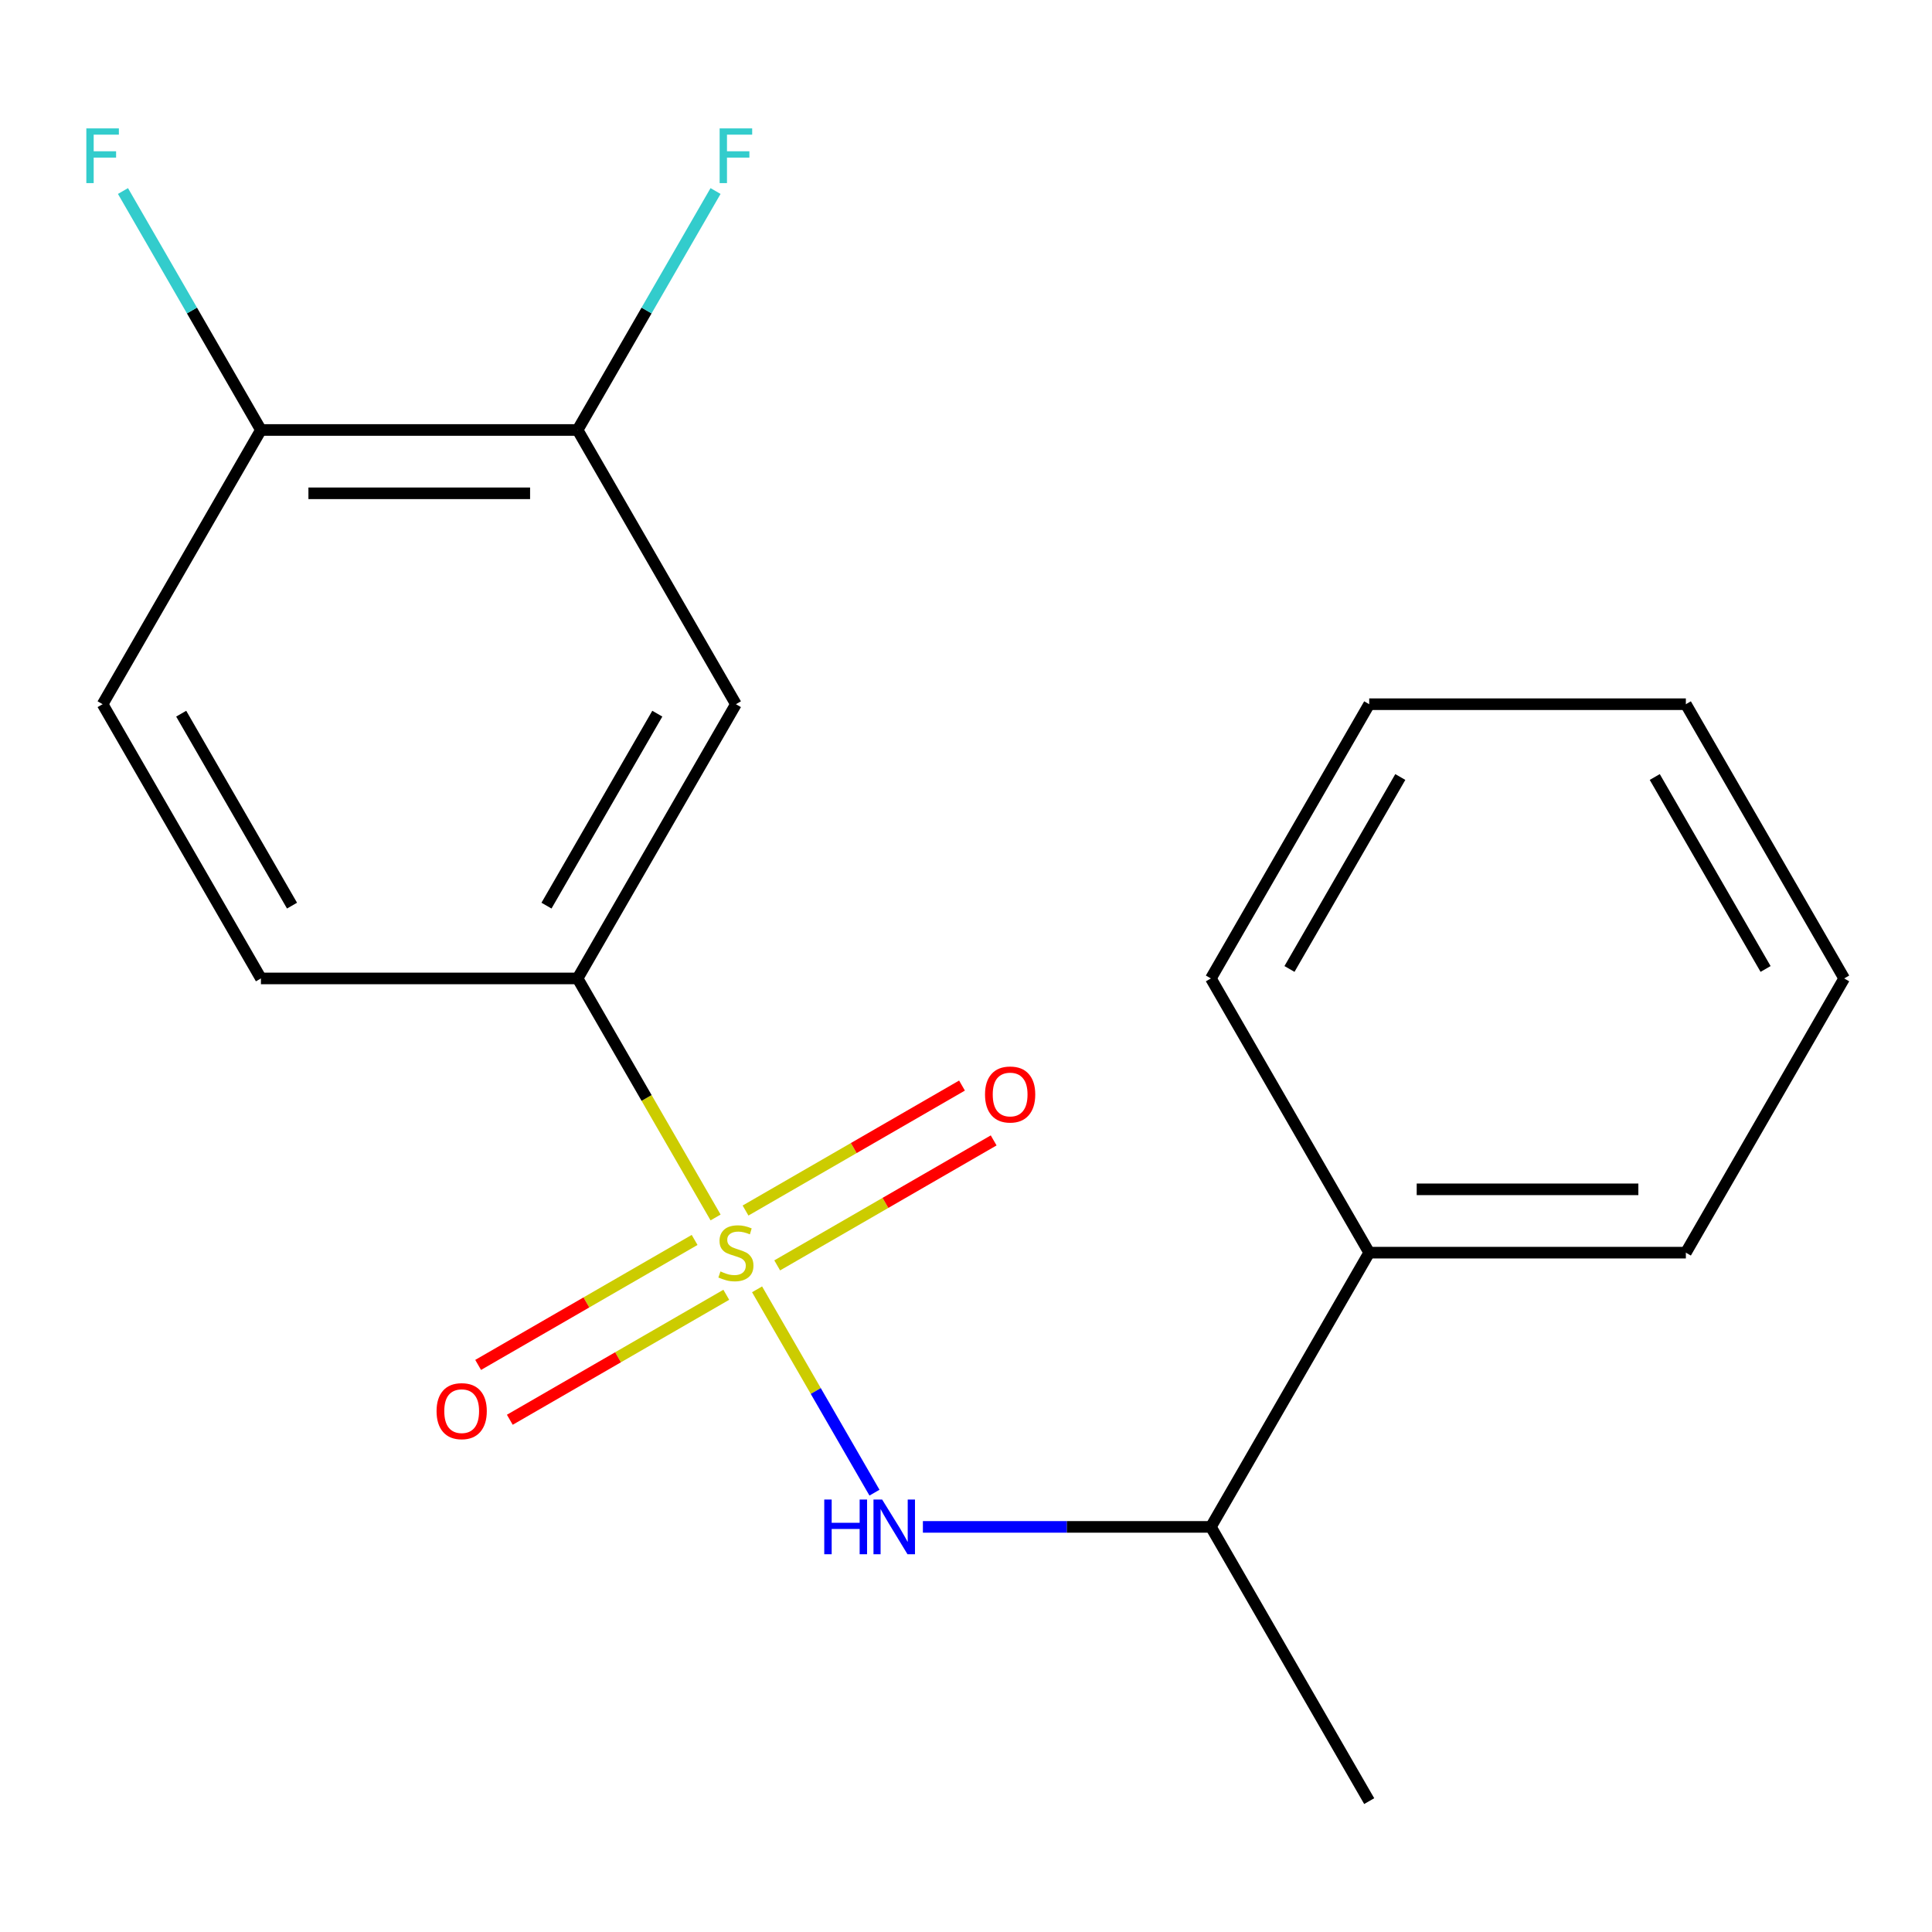 <?xml version='1.0' encoding='iso-8859-1'?>
<svg version='1.1' baseProfile='full'
              xmlns='http://www.w3.org/2000/svg'
                      xmlns:rdkit='http://www.rdkit.org/xml'
                      xmlns:xlink='http://www.w3.org/1999/xlink'
                  xml:space='preserve'
width='1000px' height='1000px' viewBox='0 0 1000 1000'>
<!-- END OF HEADER -->
<rect style='opacity:1.0;fill:#FFFFFF;stroke:none' width='1000' height='1000' x='0' y='0'> </rect>
<path class='bond-0' d='M 391.86,667.353 L 422.244,719.979' style='fill:none;fill-rule:evenodd;stroke:#CCCC00;stroke-width:6px;stroke-linecap:butt;stroke-linejoin:miter;stroke-opacity:1' />
<path class='bond-0' d='M 422.244,719.979 L 452.628,772.605' style='fill:none;fill-rule:evenodd;stroke:#0000FF;stroke-width:6px;stroke-linecap:butt;stroke-linejoin:miter;stroke-opacity:1' />
<path class='bond-1' d='M 370.386,630.158 L 334.67,568.297' style='fill:none;fill-rule:evenodd;stroke:#CCCC00;stroke-width:6px;stroke-linecap:butt;stroke-linejoin:miter;stroke-opacity:1' />
<path class='bond-1' d='M 334.67,568.297 L 298.955,506.436' style='fill:none;fill-rule:evenodd;stroke:#000000;stroke-width:6px;stroke-linecap:butt;stroke-linejoin:miter;stroke-opacity:1' />
<path class='bond-4' d='M 359.531,641.789 L 303.509,674.134' style='fill:none;fill-rule:evenodd;stroke:#CCCC00;stroke-width:6px;stroke-linecap:butt;stroke-linejoin:miter;stroke-opacity:1' />
<path class='bond-4' d='M 303.509,674.134 L 247.486,706.479' style='fill:none;fill-rule:evenodd;stroke:#FF0000;stroke-width:6px;stroke-linecap:butt;stroke-linejoin:miter;stroke-opacity:1' />
<path class='bond-4' d='M 375.921,670.177 L 319.899,702.522' style='fill:none;fill-rule:evenodd;stroke:#CCCC00;stroke-width:6px;stroke-linecap:butt;stroke-linejoin:miter;stroke-opacity:1' />
<path class='bond-4' d='M 319.899,702.522 L 263.876,734.867' style='fill:none;fill-rule:evenodd;stroke:#FF0000;stroke-width:6px;stroke-linecap:butt;stroke-linejoin:miter;stroke-opacity:1' />
<path class='bond-5' d='M 402.276,654.961 L 458.299,622.617' style='fill:none;fill-rule:evenodd;stroke:#CCCC00;stroke-width:6px;stroke-linecap:butt;stroke-linejoin:miter;stroke-opacity:1' />
<path class='bond-5' d='M 458.299,622.617 L 514.321,590.272' style='fill:none;fill-rule:evenodd;stroke:#FF0000;stroke-width:6px;stroke-linecap:butt;stroke-linejoin:miter;stroke-opacity:1' />
<path class='bond-5' d='M 385.886,626.573 L 441.909,594.229' style='fill:none;fill-rule:evenodd;stroke:#CCCC00;stroke-width:6px;stroke-linecap:butt;stroke-linejoin:miter;stroke-opacity:1' />
<path class='bond-5' d='M 441.909,594.229 L 497.931,561.884' style='fill:none;fill-rule:evenodd;stroke:#FF0000;stroke-width:6px;stroke-linecap:butt;stroke-linejoin:miter;stroke-opacity:1' />
<path class='bond-6' d='M 477.69,790.315 L 552.22,790.315' style='fill:none;fill-rule:evenodd;stroke:#0000FF;stroke-width:6px;stroke-linecap:butt;stroke-linejoin:miter;stroke-opacity:1' />
<path class='bond-6' d='M 552.22,790.315 L 626.75,790.315' style='fill:none;fill-rule:evenodd;stroke:#000000;stroke-width:6px;stroke-linecap:butt;stroke-linejoin:miter;stroke-opacity:1' />
<path class='bond-2' d='M 298.955,506.436 L 380.904,364.496' style='fill:none;fill-rule:evenodd;stroke:#000000;stroke-width:6px;stroke-linecap:butt;stroke-linejoin:miter;stroke-opacity:1' />
<path class='bond-2' d='M 282.859,468.755 L 340.224,369.398' style='fill:none;fill-rule:evenodd;stroke:#000000;stroke-width:6px;stroke-linecap:butt;stroke-linejoin:miter;stroke-opacity:1' />
<path class='bond-8' d='M 298.955,506.436 L 135.057,506.436' style='fill:none;fill-rule:evenodd;stroke:#000000;stroke-width:6px;stroke-linecap:butt;stroke-linejoin:miter;stroke-opacity:1' />
<path class='bond-3' d='M 380.904,364.496 L 298.955,222.557' style='fill:none;fill-rule:evenodd;stroke:#000000;stroke-width:6px;stroke-linecap:butt;stroke-linejoin:miter;stroke-opacity:1' />
<path class='bond-11' d='M 298.955,222.557 L 334.659,160.716' style='fill:none;fill-rule:evenodd;stroke:#000000;stroke-width:6px;stroke-linecap:butt;stroke-linejoin:miter;stroke-opacity:1' />
<path class='bond-11' d='M 334.659,160.716 L 370.363,98.875' style='fill:none;fill-rule:evenodd;stroke:#33CCCC;stroke-width:6px;stroke-linecap:butt;stroke-linejoin:miter;stroke-opacity:1' />
<path class='bond-19' d='M 298.955,222.557 L 135.057,222.557' style='fill:none;fill-rule:evenodd;stroke:#000000;stroke-width:6px;stroke-linecap:butt;stroke-linejoin:miter;stroke-opacity:1' />
<path class='bond-19' d='M 274.37,255.336 L 159.642,255.336' style='fill:none;fill-rule:evenodd;stroke:#000000;stroke-width:6px;stroke-linecap:butt;stroke-linejoin:miter;stroke-opacity:1' />
<path class='bond-10' d='M 626.75,790.315 L 708.699,648.375' style='fill:none;fill-rule:evenodd;stroke:#000000;stroke-width:6px;stroke-linecap:butt;stroke-linejoin:miter;stroke-opacity:1' />
<path class='bond-13' d='M 626.75,790.315 L 708.699,932.254' style='fill:none;fill-rule:evenodd;stroke:#000000;stroke-width:6px;stroke-linecap:butt;stroke-linejoin:miter;stroke-opacity:1' />
<path class='bond-7' d='M 135.057,222.557 L 53.109,364.496' style='fill:none;fill-rule:evenodd;stroke:#000000;stroke-width:6px;stroke-linecap:butt;stroke-linejoin:miter;stroke-opacity:1' />
<path class='bond-12' d='M 135.057,222.557 L 99.353,160.716' style='fill:none;fill-rule:evenodd;stroke:#000000;stroke-width:6px;stroke-linecap:butt;stroke-linejoin:miter;stroke-opacity:1' />
<path class='bond-12' d='M 99.353,160.716 L 63.65,98.875' style='fill:none;fill-rule:evenodd;stroke:#33CCCC;stroke-width:6px;stroke-linecap:butt;stroke-linejoin:miter;stroke-opacity:1' />
<path class='bond-9' d='M 135.057,506.436 L 53.109,364.496' style='fill:none;fill-rule:evenodd;stroke:#000000;stroke-width:6px;stroke-linecap:butt;stroke-linejoin:miter;stroke-opacity:1' />
<path class='bond-9' d='M 151.153,468.755 L 93.789,369.398' style='fill:none;fill-rule:evenodd;stroke:#000000;stroke-width:6px;stroke-linecap:butt;stroke-linejoin:miter;stroke-opacity:1' />
<path class='bond-14' d='M 708.699,648.375 L 872.597,648.375' style='fill:none;fill-rule:evenodd;stroke:#000000;stroke-width:6px;stroke-linecap:butt;stroke-linejoin:miter;stroke-opacity:1' />
<path class='bond-14' d='M 733.284,615.596 L 848.012,615.596' style='fill:none;fill-rule:evenodd;stroke:#000000;stroke-width:6px;stroke-linecap:butt;stroke-linejoin:miter;stroke-opacity:1' />
<path class='bond-15' d='M 708.699,648.375 L 626.75,506.436' style='fill:none;fill-rule:evenodd;stroke:#000000;stroke-width:6px;stroke-linecap:butt;stroke-linejoin:miter;stroke-opacity:1' />
<path class='bond-16' d='M 872.597,648.375 L 954.545,506.436' style='fill:none;fill-rule:evenodd;stroke:#000000;stroke-width:6px;stroke-linecap:butt;stroke-linejoin:miter;stroke-opacity:1' />
<path class='bond-17' d='M 626.75,506.436 L 708.699,364.496' style='fill:none;fill-rule:evenodd;stroke:#000000;stroke-width:6px;stroke-linecap:butt;stroke-linejoin:miter;stroke-opacity:1' />
<path class='bond-17' d='M 667.43,501.535 L 724.795,402.177' style='fill:none;fill-rule:evenodd;stroke:#000000;stroke-width:6px;stroke-linecap:butt;stroke-linejoin:miter;stroke-opacity:1' />
<path class='bond-20' d='M 954.545,506.436 L 872.597,364.496' style='fill:none;fill-rule:evenodd;stroke:#000000;stroke-width:6px;stroke-linecap:butt;stroke-linejoin:miter;stroke-opacity:1' />
<path class='bond-20' d='M 913.865,501.535 L 856.501,402.177' style='fill:none;fill-rule:evenodd;stroke:#000000;stroke-width:6px;stroke-linecap:butt;stroke-linejoin:miter;stroke-opacity:1' />
<path class='bond-18' d='M 708.699,364.496 L 872.597,364.496' style='fill:none;fill-rule:evenodd;stroke:#000000;stroke-width:6px;stroke-linecap:butt;stroke-linejoin:miter;stroke-opacity:1' />
<path  class='atom-0' d='M 372.904 658.095
Q 373.224 658.215, 374.544 658.775
Q 375.864 659.335, 377.304 659.695
Q 378.784 660.015, 380.224 660.015
Q 382.904 660.015, 384.464 658.735
Q 386.024 657.415, 386.024 655.135
Q 386.024 653.575, 385.224 652.615
Q 384.464 651.655, 383.264 651.135
Q 382.064 650.615, 380.064 650.015
Q 377.544 649.255, 376.024 648.535
Q 374.544 647.815, 373.464 646.295
Q 372.424 644.775, 372.424 642.215
Q 372.424 638.655, 374.824 636.455
Q 377.264 634.255, 382.064 634.255
Q 385.344 634.255, 389.064 635.815
L 388.144 638.895
Q 384.744 637.495, 382.184 637.495
Q 379.424 637.495, 377.904 638.655
Q 376.384 639.775, 376.424 641.735
Q 376.424 643.255, 377.184 644.175
Q 377.984 645.095, 379.104 645.615
Q 380.264 646.135, 382.184 646.735
Q 384.744 647.535, 386.264 648.335
Q 387.784 649.135, 388.864 650.775
Q 389.984 652.375, 389.984 655.135
Q 389.984 659.055, 387.344 661.175
Q 384.744 663.255, 380.384 663.255
Q 377.864 663.255, 375.944 662.695
Q 374.064 662.175, 371.824 661.255
L 372.904 658.095
' fill='#CCCC00'/>
<path  class='atom-1' d='M 426.633 776.155
L 430.473 776.155
L 430.473 788.195
L 444.953 788.195
L 444.953 776.155
L 448.793 776.155
L 448.793 804.475
L 444.953 804.475
L 444.953 791.395
L 430.473 791.395
L 430.473 804.475
L 426.633 804.475
L 426.633 776.155
' fill='#0000FF'/>
<path  class='atom-1' d='M 456.593 776.155
L 465.873 791.155
Q 466.793 792.635, 468.273 795.315
Q 469.753 797.995, 469.833 798.155
L 469.833 776.155
L 473.593 776.155
L 473.593 804.475
L 469.713 804.475
L 459.753 788.075
Q 458.593 786.155, 457.353 783.955
Q 456.153 781.755, 455.793 781.075
L 455.793 804.475
L 452.113 804.475
L 452.113 776.155
L 456.593 776.155
' fill='#0000FF'/>
<path  class='atom-5' d='M 225.964 730.404
Q 225.964 723.604, 229.324 719.804
Q 232.684 716.004, 238.964 716.004
Q 245.244 716.004, 248.604 719.804
Q 251.964 723.604, 251.964 730.404
Q 251.964 737.284, 248.564 741.204
Q 245.164 745.084, 238.964 745.084
Q 232.724 745.084, 229.324 741.204
Q 225.964 737.324, 225.964 730.404
M 238.964 741.884
Q 243.284 741.884, 245.604 739.004
Q 247.964 736.084, 247.964 730.404
Q 247.964 724.844, 245.604 722.044
Q 243.284 719.204, 238.964 719.204
Q 234.644 719.204, 232.284 722.004
Q 229.964 724.804, 229.964 730.404
Q 229.964 736.124, 232.284 739.004
Q 234.644 741.884, 238.964 741.884
' fill='#FF0000'/>
<path  class='atom-6' d='M 509.843 566.507
Q 509.843 559.707, 513.203 555.907
Q 516.563 552.107, 522.843 552.107
Q 529.123 552.107, 532.483 555.907
Q 535.843 559.707, 535.843 566.507
Q 535.843 573.387, 532.443 577.307
Q 529.043 581.187, 522.843 581.187
Q 516.603 581.187, 513.203 577.307
Q 509.843 573.427, 509.843 566.507
M 522.843 577.987
Q 527.163 577.987, 529.483 575.107
Q 531.843 572.187, 531.843 566.507
Q 531.843 560.947, 529.483 558.147
Q 527.163 555.307, 522.843 555.307
Q 518.523 555.307, 516.163 558.107
Q 513.843 560.907, 513.843 566.507
Q 513.843 572.227, 516.163 575.107
Q 518.523 577.987, 522.843 577.987
' fill='#FF0000'/>
<path  class='atom-12' d='M 372.484 66.457
L 389.324 66.457
L 389.324 69.697
L 376.284 69.697
L 376.284 78.297
L 387.884 78.297
L 387.884 81.577
L 376.284 81.577
L 376.284 94.777
L 372.484 94.777
L 372.484 66.457
' fill='#33CCCC'/>
<path  class='atom-13' d='M 44.689 66.457
L 61.529 66.457
L 61.529 69.697
L 48.489 69.697
L 48.489 78.297
L 60.089 78.297
L 60.089 81.577
L 48.489 81.577
L 48.489 94.777
L 44.689 94.777
L 44.689 66.457
' fill='#33CCCC'/>
</svg>
